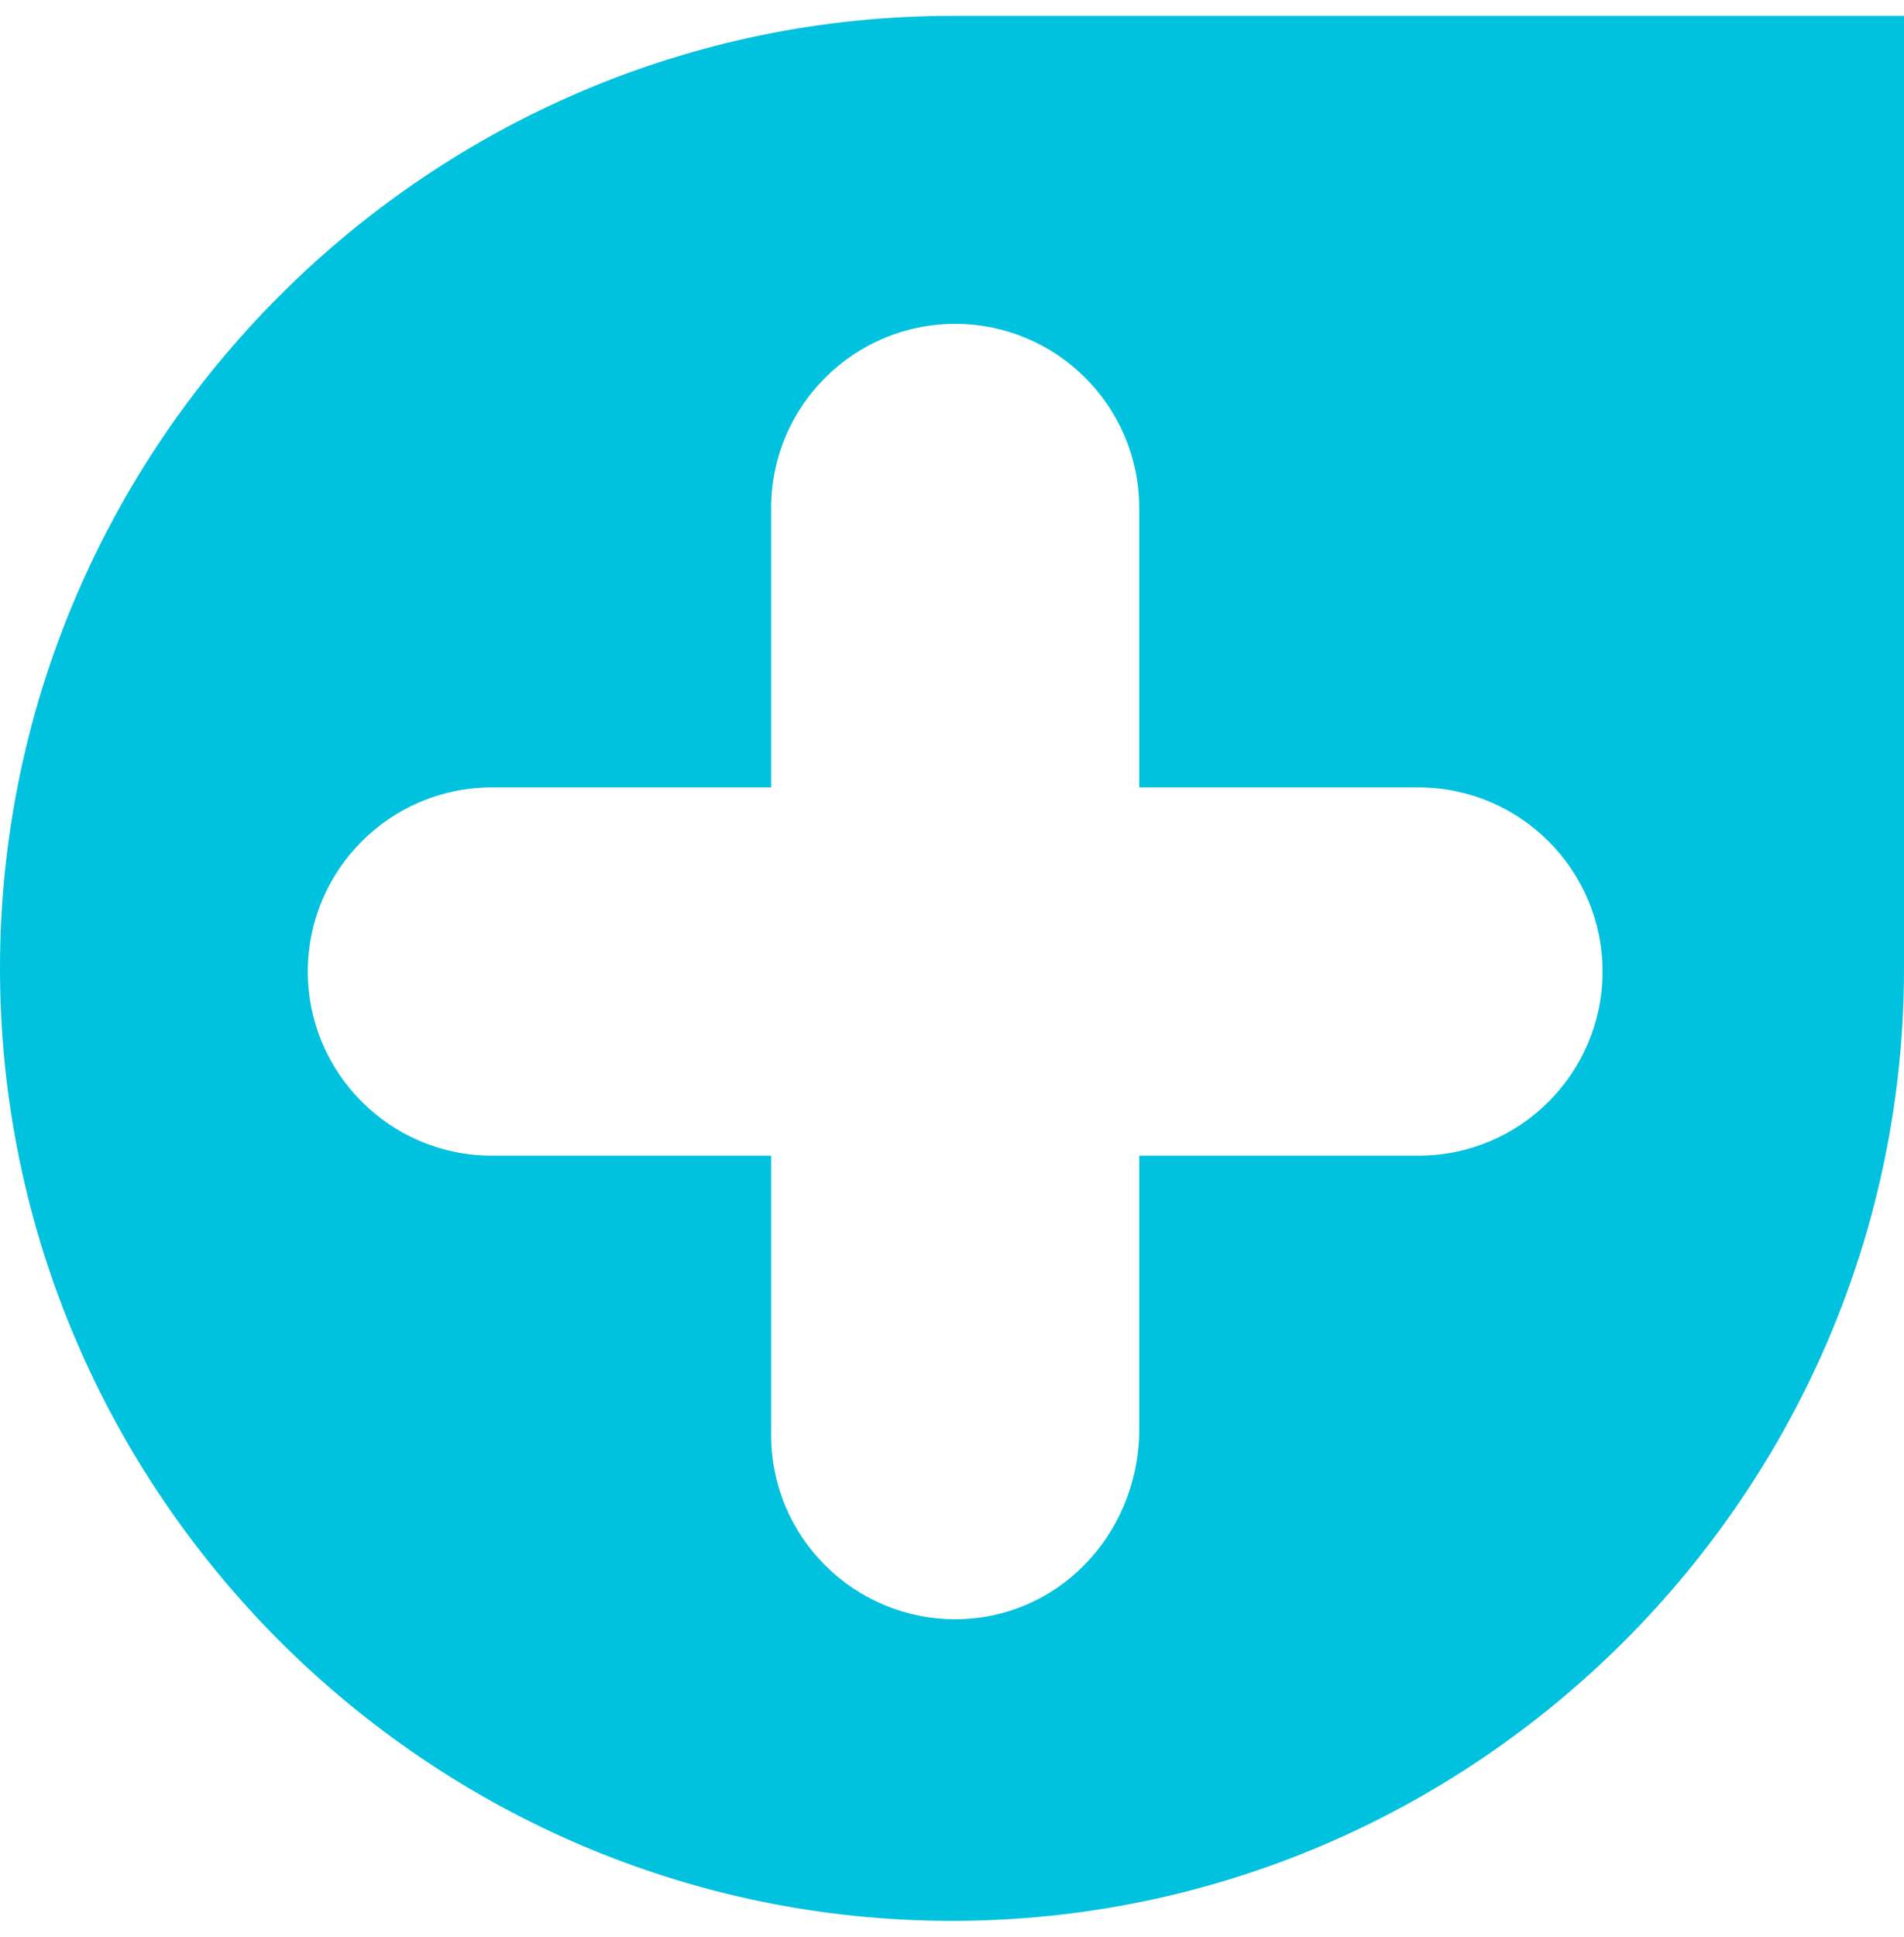<?xml version="1.0" encoding="utf-8"?>
<svg xmlns="http://www.w3.org/2000/svg" xmlns:xlink="http://www.w3.org/1999/xlink" version="1.1" id="Layer_1" x="0px" y="0px" viewBox="0 0 60 61" style="enable-background:new 0 0 60 61;">
<style type="text/css">
	.st0{fill:#00C1DE;}
</style>
<g id="_x30_5_x5F_Workshop-5">
	<g id="Mission_Timeline_Flat_2" transform="translate(-779, -841)">
		<g id="Group-17" transform="translate(0, 810)">
			<g id="Group-5" transform="translate(363, 31)">
				<g id="Humanitarian" transform="translate(416, 0)">
					<g>
						<path class="st0" d="M30.1,51c-3.2,0-5.8-2.6-5.8-5.8v-8.8h-8.8c-3.2,0-5.8-2.6-5.8-5.8s2.6-5.8,5.8-5.8h8.8V16        c0-3.2,2.6-5.8,5.8-5.8s5.8,2.6,5.8,5.8v8.8h8.8c3.2,0,5.8,2.6,5.8,5.8c0,3.2-2.6,5.8-5.8,5.8h-8.8v8.8        C35.8,48.4,33.3,51,30.1,51L30.1,51z M30,0.5C13.5,0.5,0,14,0,30.5s13.5,30,30,30s30-13.5,30-30v-30H30z"/>
					</g>
				</g>
			</g>
		</g>
	</g>
</g>
</svg>